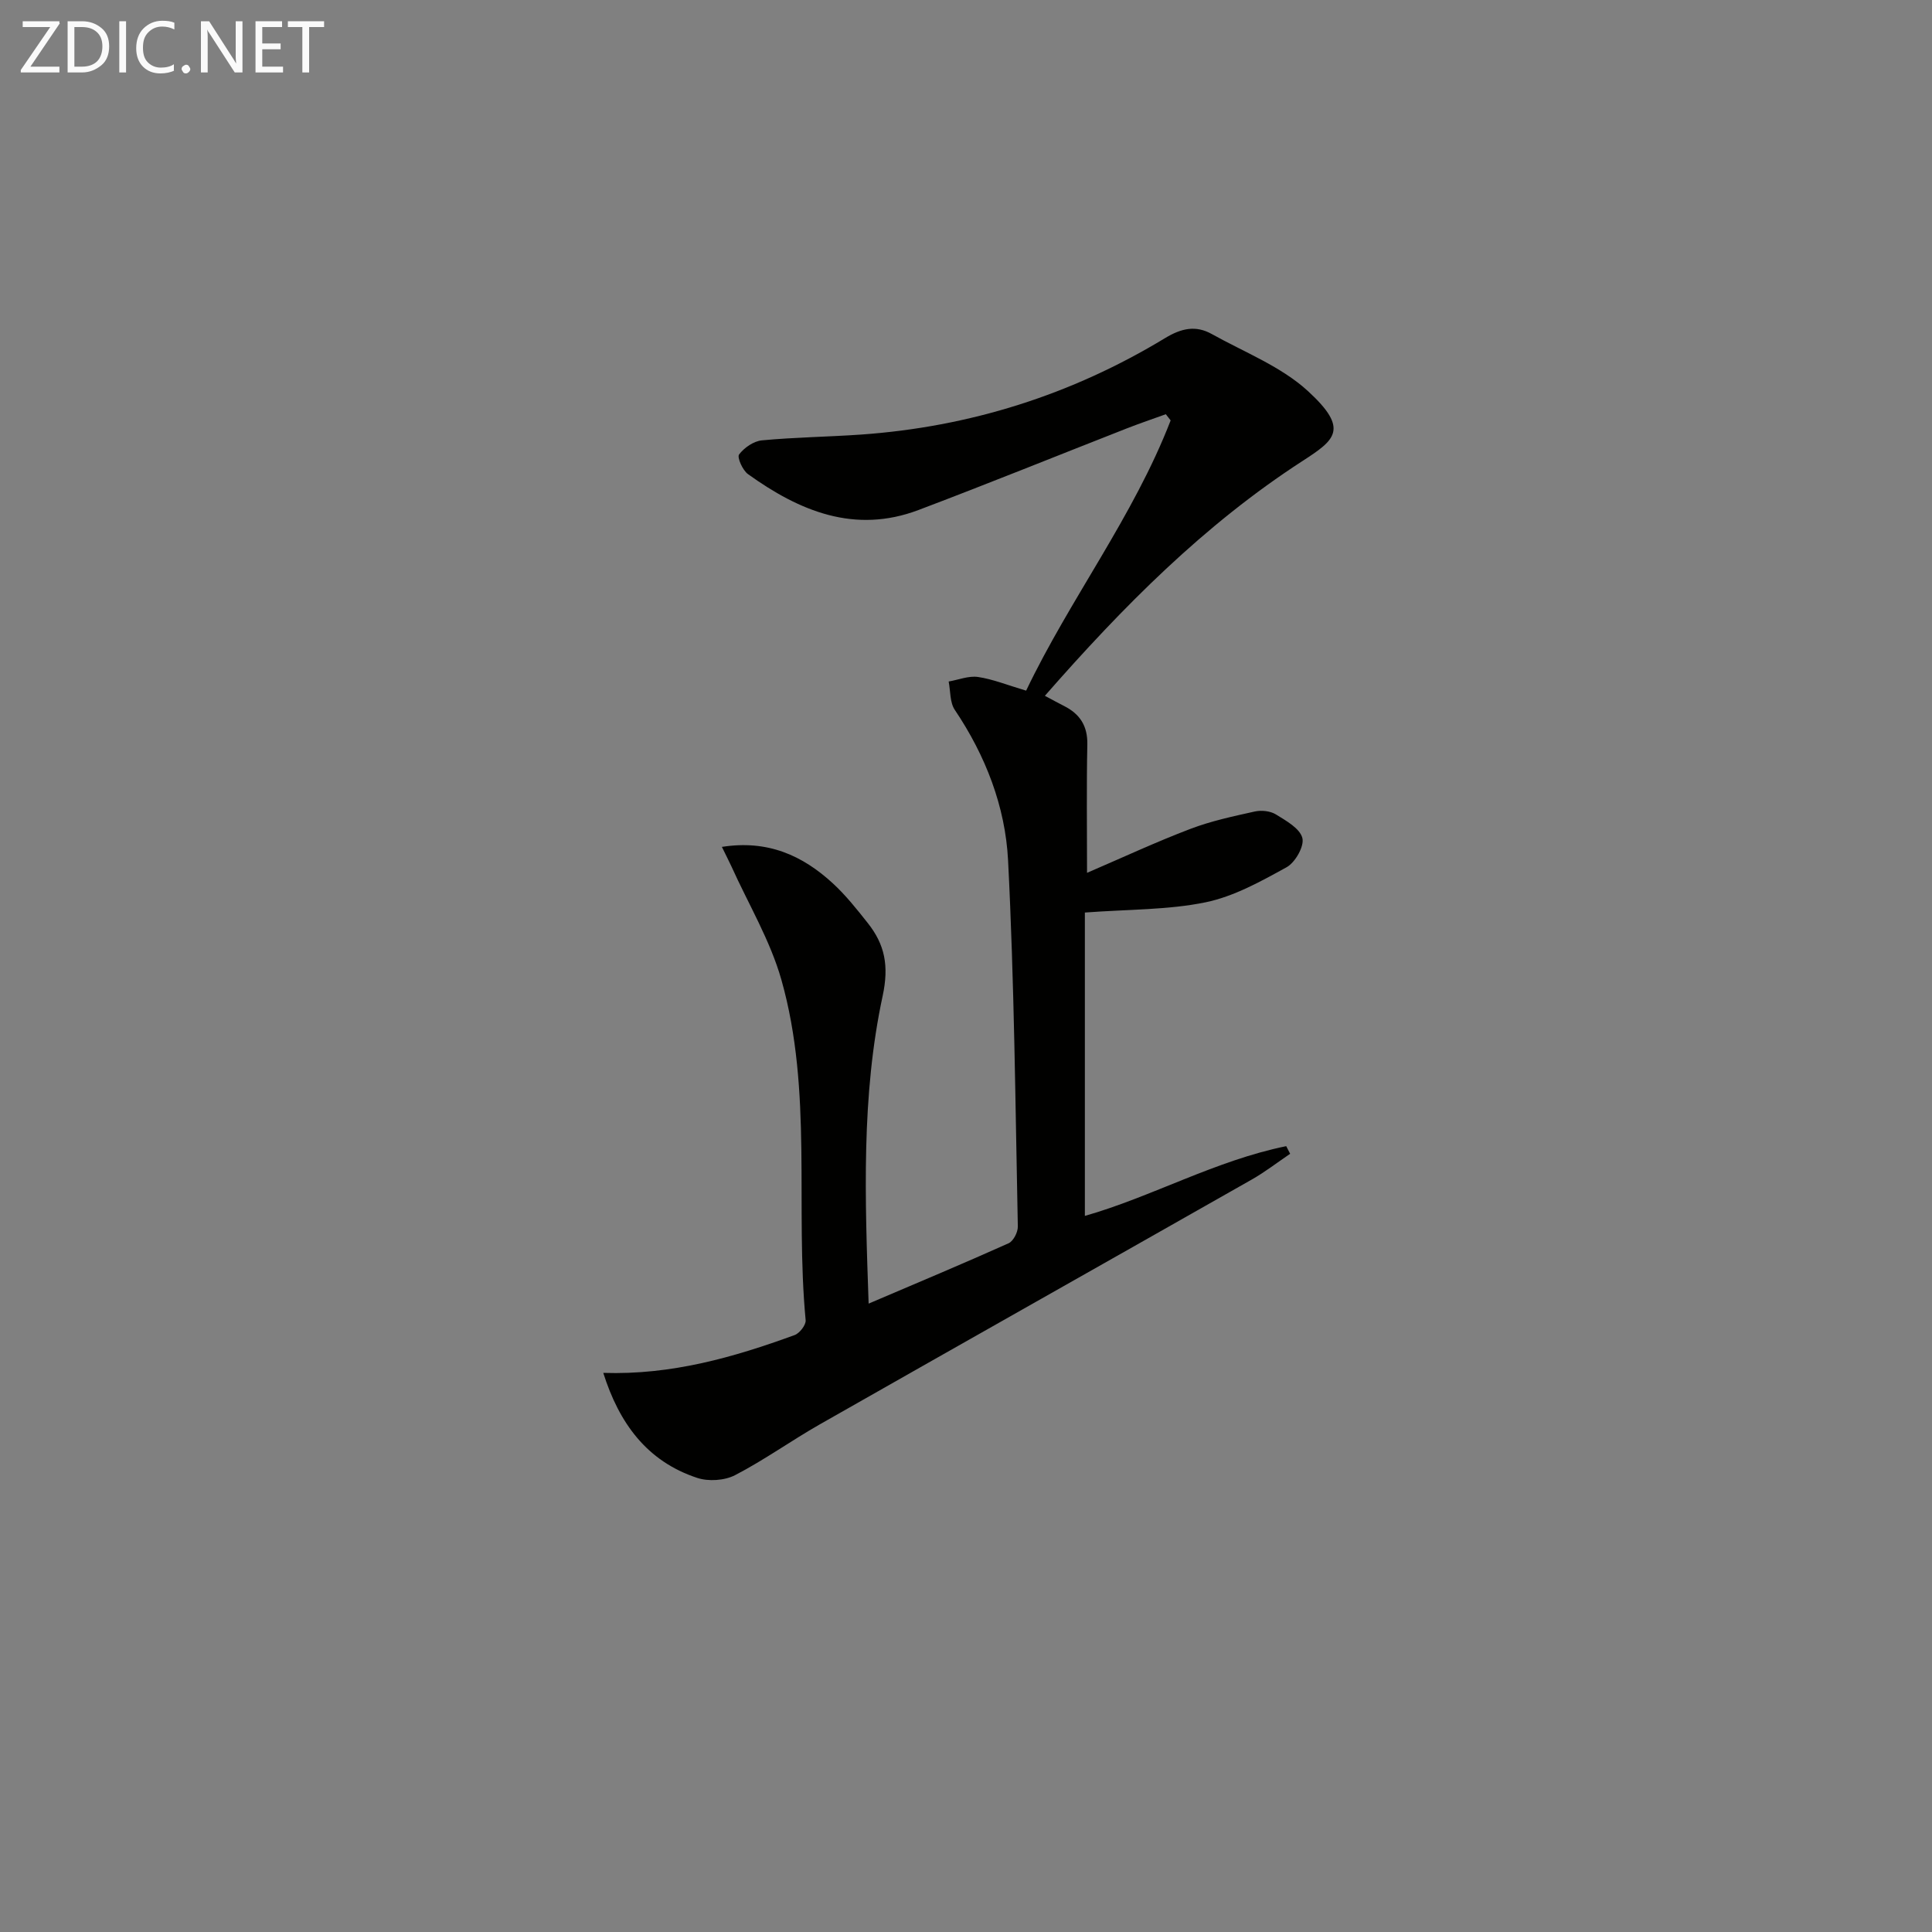 <svg enable-background="new 0 0 400 400" viewBox="0 0 400 400" xmlns="http://www.w3.org/2000/svg"><rect x="0" y="0" width="400" height="400" fill="#808080" stroke="none"/><path d="m149.46 175.34c9.5-1.5 16.7 1.79 22.94 7.52 2.68 2.46 4.98 5.36 7.25 8.23 3.55 4.47 4.43 8.86 3.1 15.08-4.46 20.75-3.66 41.92-2.91 63.73 10.14-4.33 19.61-8.29 28.97-12.49.99-.44 1.94-2.29 1.92-3.46-.52-25.28-.73-50.58-2.02-75.83-.57-11.14-4.66-21.68-11.03-31.15-1.04-1.54-.88-3.89-1.27-5.87 2.03-.35 4.14-1.22 6.07-.94 3.08.45 6.04 1.67 9.97 2.83 9.07-18.98 22.21-36.01 29.92-55.95-.33-.43-.67-.85-1-1.28-2.69.97-5.4 1.89-8.06 2.93-14.37 5.63-28.68 11.43-43.11 16.89-13.25 5.02-24.69.23-35.34-7.42-1.11-.8-2.29-3.47-1.84-4.07 1.06-1.4 3.02-2.76 4.73-2.92 6.78-.64 13.62-.72 20.42-1.19 22.61-1.58 43.67-8.24 63.03-19.97 3.41-2.07 6.38-2.7 9.69-.85 6.77 3.78 14.38 6.72 19.95 11.85 8.55 7.87 5.6 10.05-1.18 14.44-20.33 13.16-37.15 30.13-53.33 48.61 1.53.81 2.74 1.49 3.98 2.11 3.28 1.66 4.89 4.13 4.81 7.98-.18 8.65-.06 17.3-.06 26.56 7.42-3.19 14.3-6.4 21.38-9.09 4.29-1.64 8.86-2.61 13.36-3.61 1.36-.3 3.19-.11 4.35.6 2.12 1.31 4.98 2.9 5.49 4.89.44 1.69-1.48 5.07-3.26 6.05-5.33 2.94-10.91 6.05-16.77 7.26-7.73 1.59-15.81 1.44-25 2.12v62.81c13.79-3.92 27.02-11.46 41.69-14.44.27.53.54 1.05.81 1.58-2.65 1.79-5.19 3.77-7.96 5.34-29.79 16.92-59.64 33.74-89.42 50.68-5.92 3.37-11.49 7.38-17.53 10.51-2.18 1.13-5.52 1.35-7.86.57-10.45-3.45-16.16-11.37-19.44-21.74 14.14.46 26.99-3.22 39.62-7.83 1.04-.38 2.37-2.1 2.28-3.08-2.21-23.47 1.51-47.42-5.02-70.47-2.31-8.15-6.83-15.68-10.35-23.49-.57-1.23-1.21-2.46-1.97-4.03z" fill="#010100"/><g fill="#fafafa"><path d="m12.4 4.8-6.1 9h6v1.2h-8v-.5l6.1-8.9h-5.7v-1.2h7.6v.4z"/><path d="m14 15v-10.6h3c1.6 0 2.9.5 4 1.4s1.6 2.2 1.6 3.8-.5 3-1.6 3.9-2.4 1.5-4 1.5zm1.4-9.4v8.2h1.6c1.3 0 2.4-.4 3.1-1.1s1.1-1.8 1.1-3.1-.4-2.3-1.2-3-1.8-1-3.1-1z"/><path d="m26.1 4.4v10.6h-1.4v-10.6z"/><path d="m36.1 14.6c-.8.4-1.8.6-2.9.6-1.5 0-2.7-.5-3.6-1.4s-1.4-2.2-1.4-3.8c0-1.7.5-3.1 1.5-4.1s2.3-1.6 3.9-1.6c1 0 1.8.1 2.5.4v1.4c-.8-.4-1.6-.6-2.5-.6-1.2 0-2.1.4-2.9 1.2s-1.1 1.8-1.1 3.2c0 1.3.3 2.3 1 3s1.6 1.1 2.7 1.1c1 0 2-.2 2.7-.7v1.3z"/><path d="m37.6 14.3c0-.2.1-.5.3-.6s.4-.3.6-.3c.3 0 .5.1.6.3s.3.4.3.6-.1.4-.3.6-.4.3-.6.3c-.3 0-.5-.1-.6-.3s-.3-.4-.3-.6z"/><path d="m50.2 15h-1.6l-5.3-8.2c-.2-.2-.3-.5-.4-.7 0 .2.1.7.1 1.5v7.4h-1.4v-10.6h1.7l5.2 8.1c.2.4.4.6.4.7 0-.3-.1-.8-.1-1.5v-7.3h1.4z"/><path d="m58.6 15h-5.7v-10.6h5.5v1.2h-4.1v3.4h3.8v1.2h-3.8v3.6h4.3z"/><path d="m67.1 5.6h-3.1v9.4h-1.4v-9.4h-3v-1.2h7.5z"/></g></svg>
